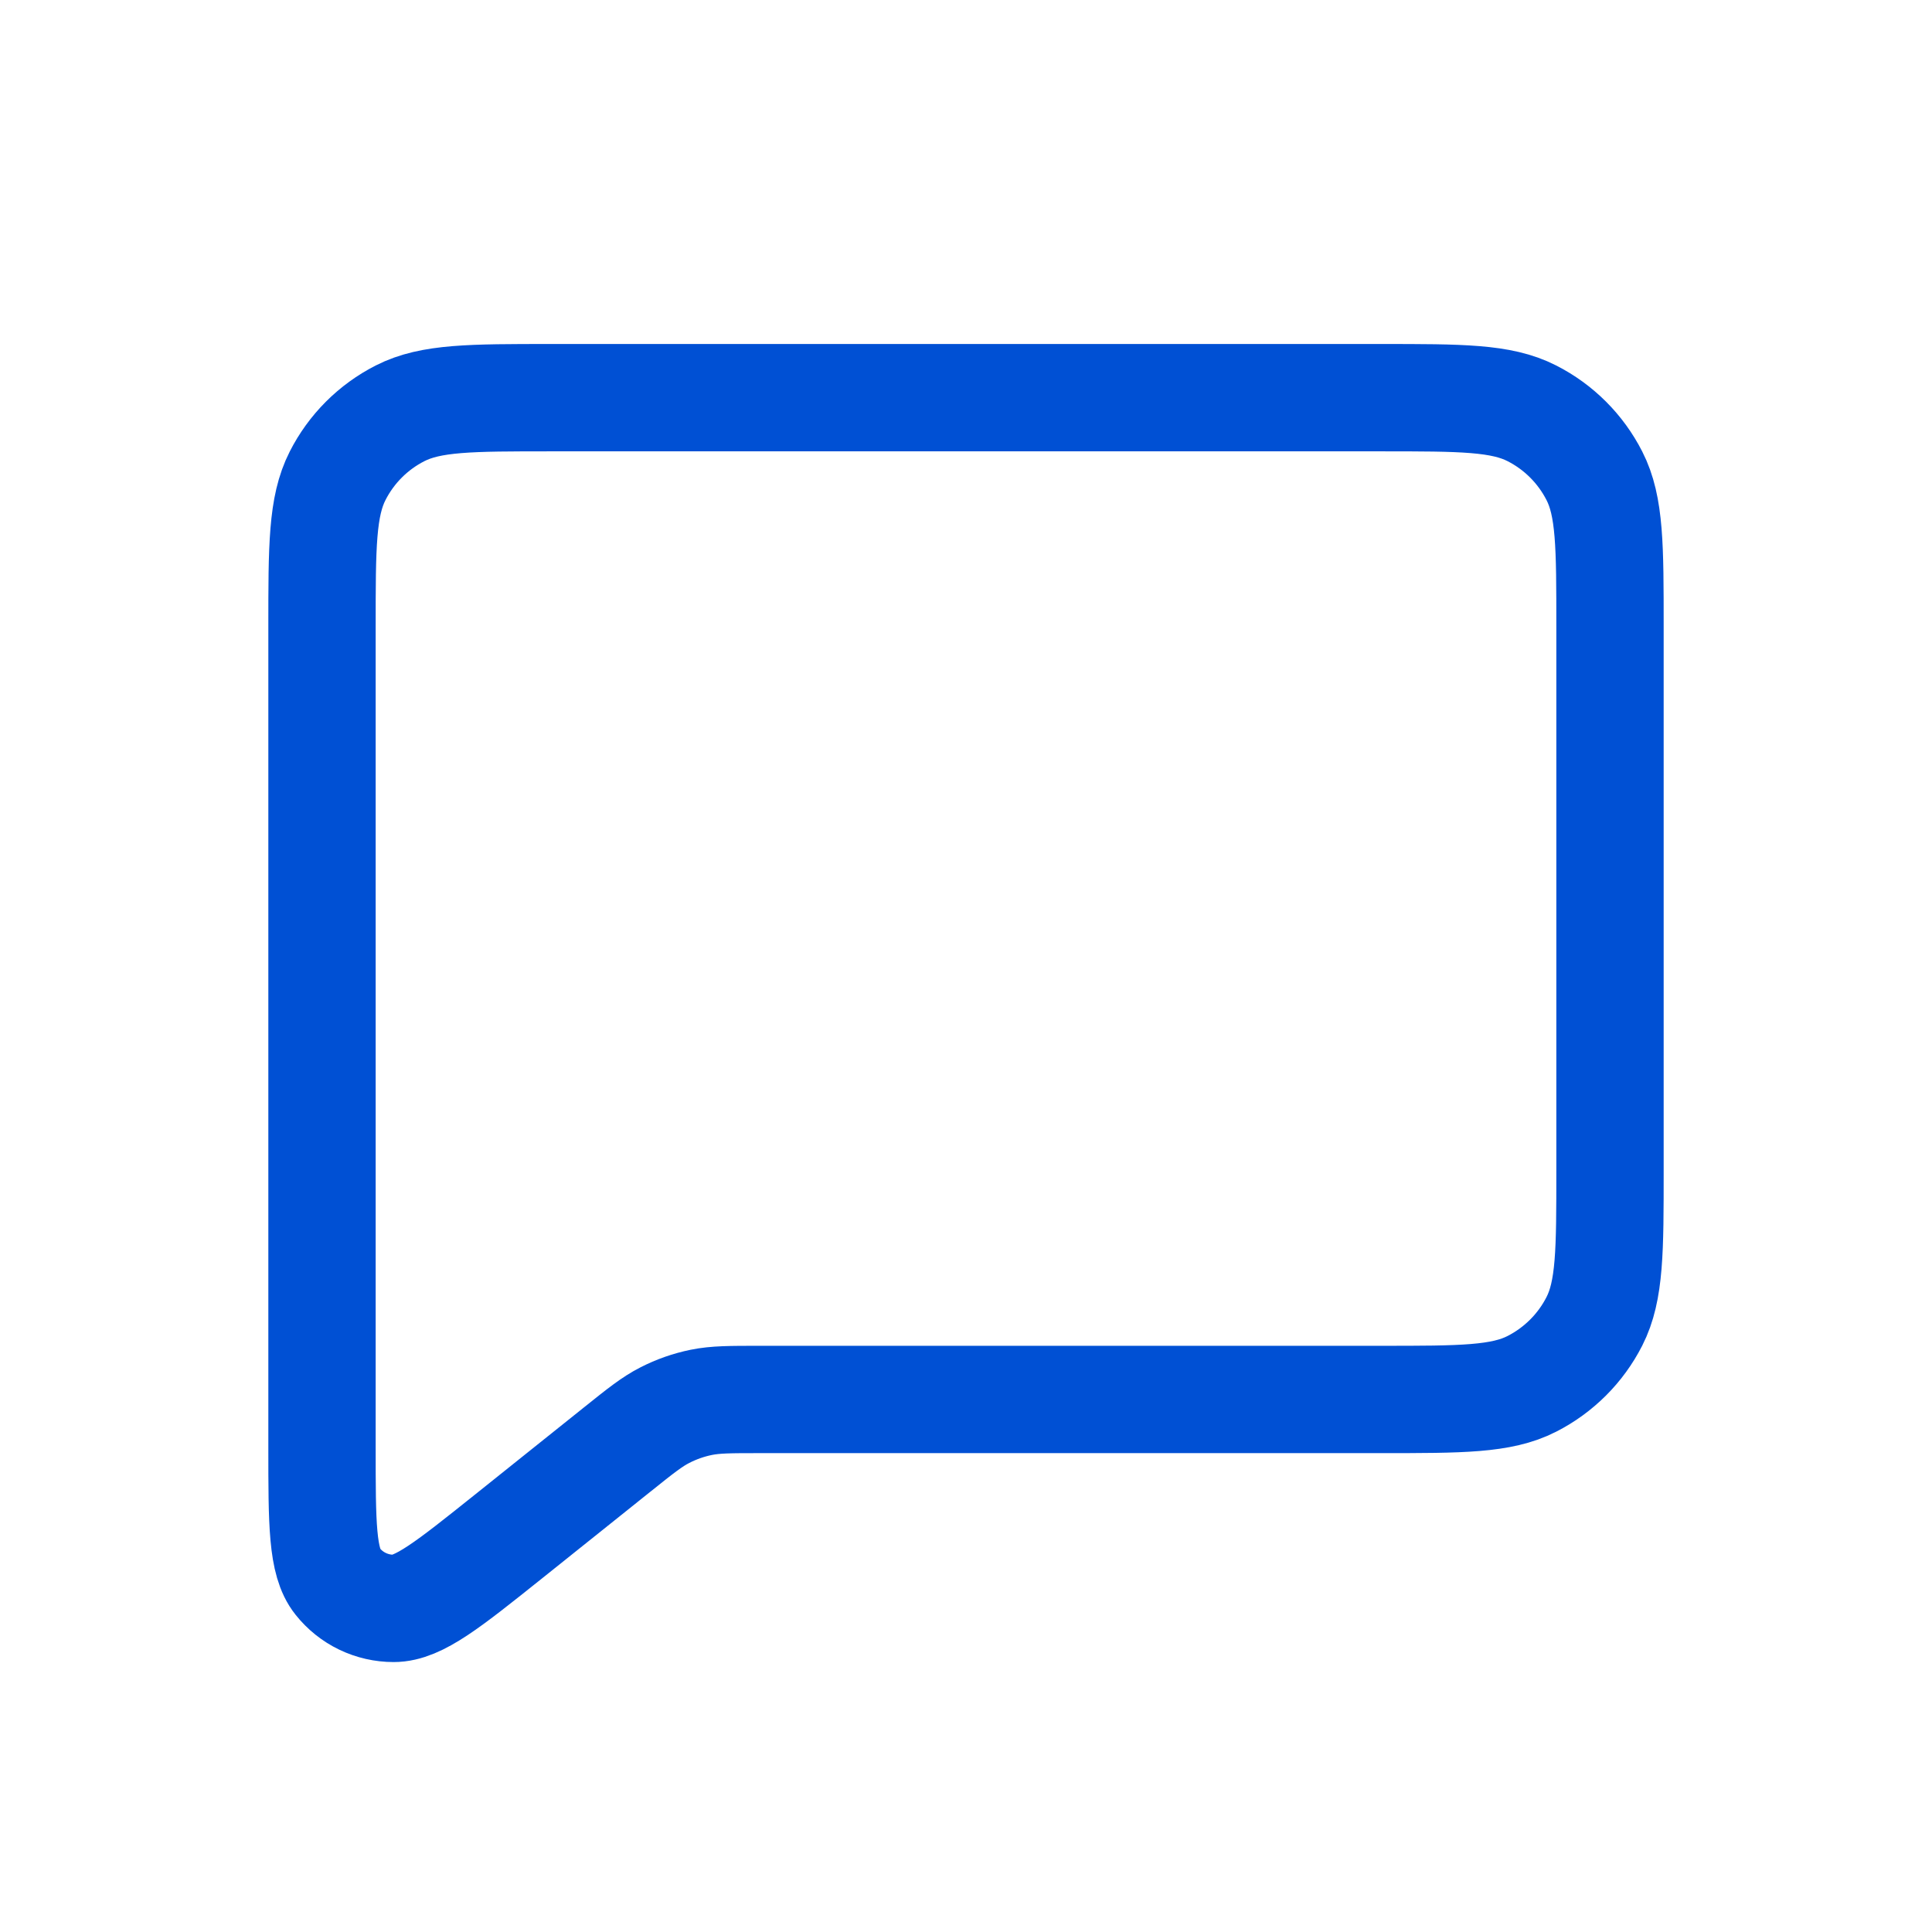 <svg width="36" height="36" viewBox="0 0 36 36" fill="none" xmlns="http://www.w3.org/2000/svg">
<path d="M9.467 28.637L11.499 27.011L11.512 27.001C11.936 26.661 12.151 26.49 12.389 26.369C12.604 26.259 12.829 26.18 13.067 26.131C13.332 26.077 13.608 26.077 14.163 26.077H25.737C27.228 26.077 27.975 26.077 28.544 25.786C29.046 25.53 29.454 25.122 29.709 24.621C30 24.05 30 23.303 30 21.815V11.673C30 10.182 30 9.435 29.709 8.866C29.453 8.364 29.045 7.956 28.543 7.701C27.973 7.41 27.227 7.41 25.733 7.41H10.267C8.773 7.41 8.027 7.41 7.456 7.701C6.954 7.956 6.546 8.364 6.291 8.866C6 9.437 6 10.183 6 11.677V26.971C6 28.393 6 29.103 6.291 29.467C6.416 29.624 6.574 29.751 6.755 29.838C6.936 29.925 7.134 29.97 7.335 29.97C7.801 29.97 8.356 29.525 9.467 28.637Z" stroke="#0050D4" stroke-width="2" stroke-linecap="round" stroke-linejoin="round"/>
</svg>
